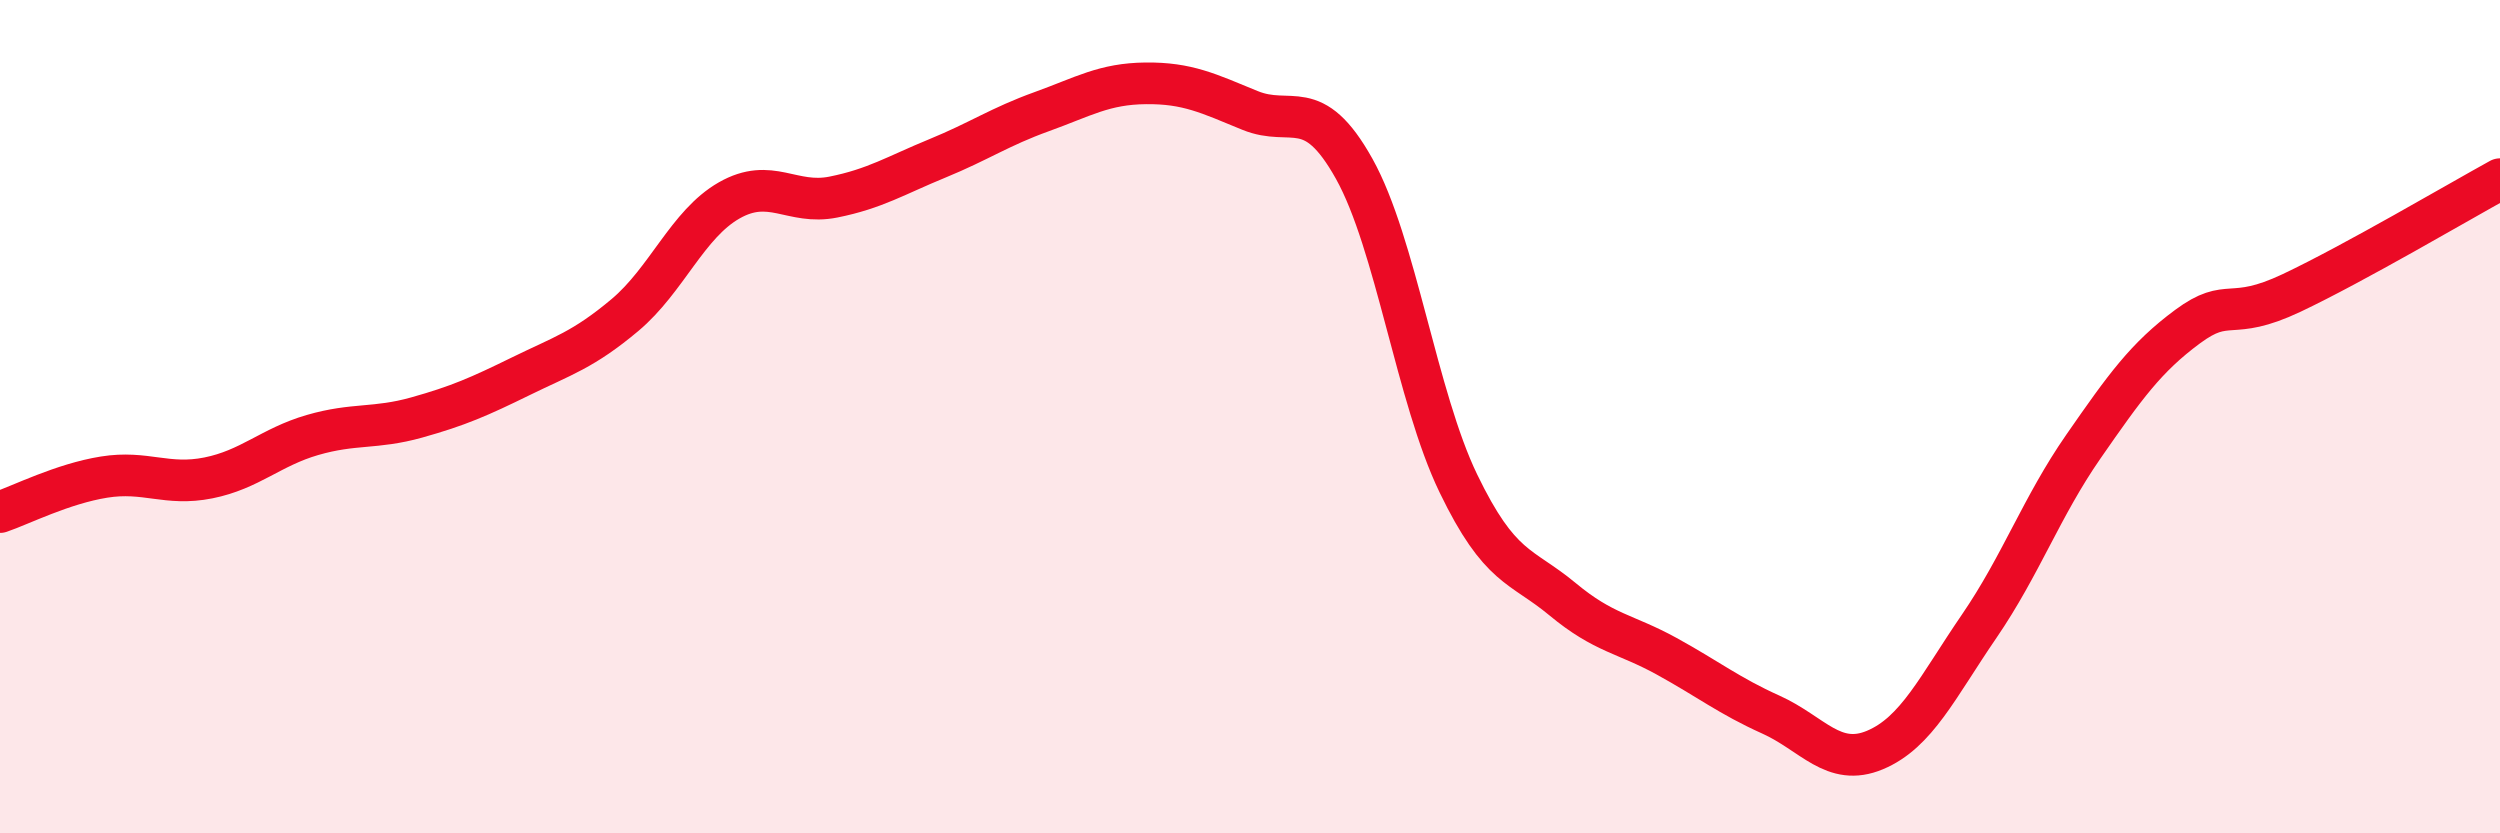 
    <svg width="60" height="20" viewBox="0 0 60 20" xmlns="http://www.w3.org/2000/svg">
      <path
        d="M 0,12.29 C 0.5,12.12 1.5,11.61 2.5,11.45 C 3.5,11.29 4,11.67 5,11.47 C 6,11.27 6.5,10.73 7.5,10.44 C 8.5,10.15 9,10.3 10,10.02 C 11,9.74 11.5,9.52 12.5,9.03 C 13.5,8.54 14,8.4 15,7.56 C 16,6.72 16.5,5.38 17.5,4.81 C 18.5,4.24 19,4.93 20,4.73 C 21,4.53 21.5,4.21 22.5,3.8 C 23.5,3.39 24,3.04 25,2.68 C 26,2.32 26.5,2.01 27.5,2 C 28.5,1.99 29,2.24 30,2.65 C 31,3.06 31.5,2.26 32.5,4.05 C 33.5,5.84 34,9.53 35,11.6 C 36,13.67 36.5,13.55 37.5,14.38 C 38.5,15.21 39,15.2 40,15.75 C 41,16.3 41.5,16.7 42.5,17.15 C 43.5,17.6 44,18.42 45,18 C 46,17.58 46.5,16.49 47.5,15.03 C 48.5,13.57 49,12.16 50,10.72 C 51,9.28 51.5,8.58 52.5,7.84 C 53.5,7.1 53.5,7.74 55,7.03 C 56.5,6.32 59,4.85 60,4.3L60 20L0 20Z"
        fill="#EB0A25"
        opacity="0.1"
        stroke-linecap="round"
        stroke-linejoin="round"
      />
      <path
        d="M 0,12.29 C 0.5,12.12 1.5,11.61 2.5,11.45 C 3.5,11.29 4,11.67 5,11.47 C 6,11.27 6.5,10.73 7.5,10.44 C 8.5,10.15 9,10.3 10,10.02 C 11,9.74 11.5,9.52 12.5,9.03 C 13.5,8.54 14,8.4 15,7.56 C 16,6.72 16.5,5.38 17.5,4.81 C 18.5,4.24 19,4.93 20,4.73 C 21,4.53 21.5,4.21 22.5,3.8 C 23.5,3.39 24,3.04 25,2.68 C 26,2.32 26.5,2.01 27.5,2 C 28.5,1.99 29,2.24 30,2.65 C 31,3.06 31.5,2.26 32.5,4.05 C 33.5,5.84 34,9.53 35,11.6 C 36,13.67 36.5,13.55 37.5,14.38 C 38.5,15.21 39,15.2 40,15.75 C 41,16.3 41.5,16.7 42.5,17.15 C 43.5,17.6 44,18.42 45,18 C 46,17.58 46.5,16.49 47.5,15.03 C 48.5,13.57 49,12.16 50,10.72 C 51,9.28 51.5,8.58 52.5,7.84 C 53.5,7.1 53.5,7.74 55,7.03 C 56.5,6.32 59,4.85 60,4.3"
        stroke="#EB0A25"
        stroke-width="1"
        fill="none"
        stroke-linecap="round"
        stroke-linejoin="round"
      />
    </svg>
  